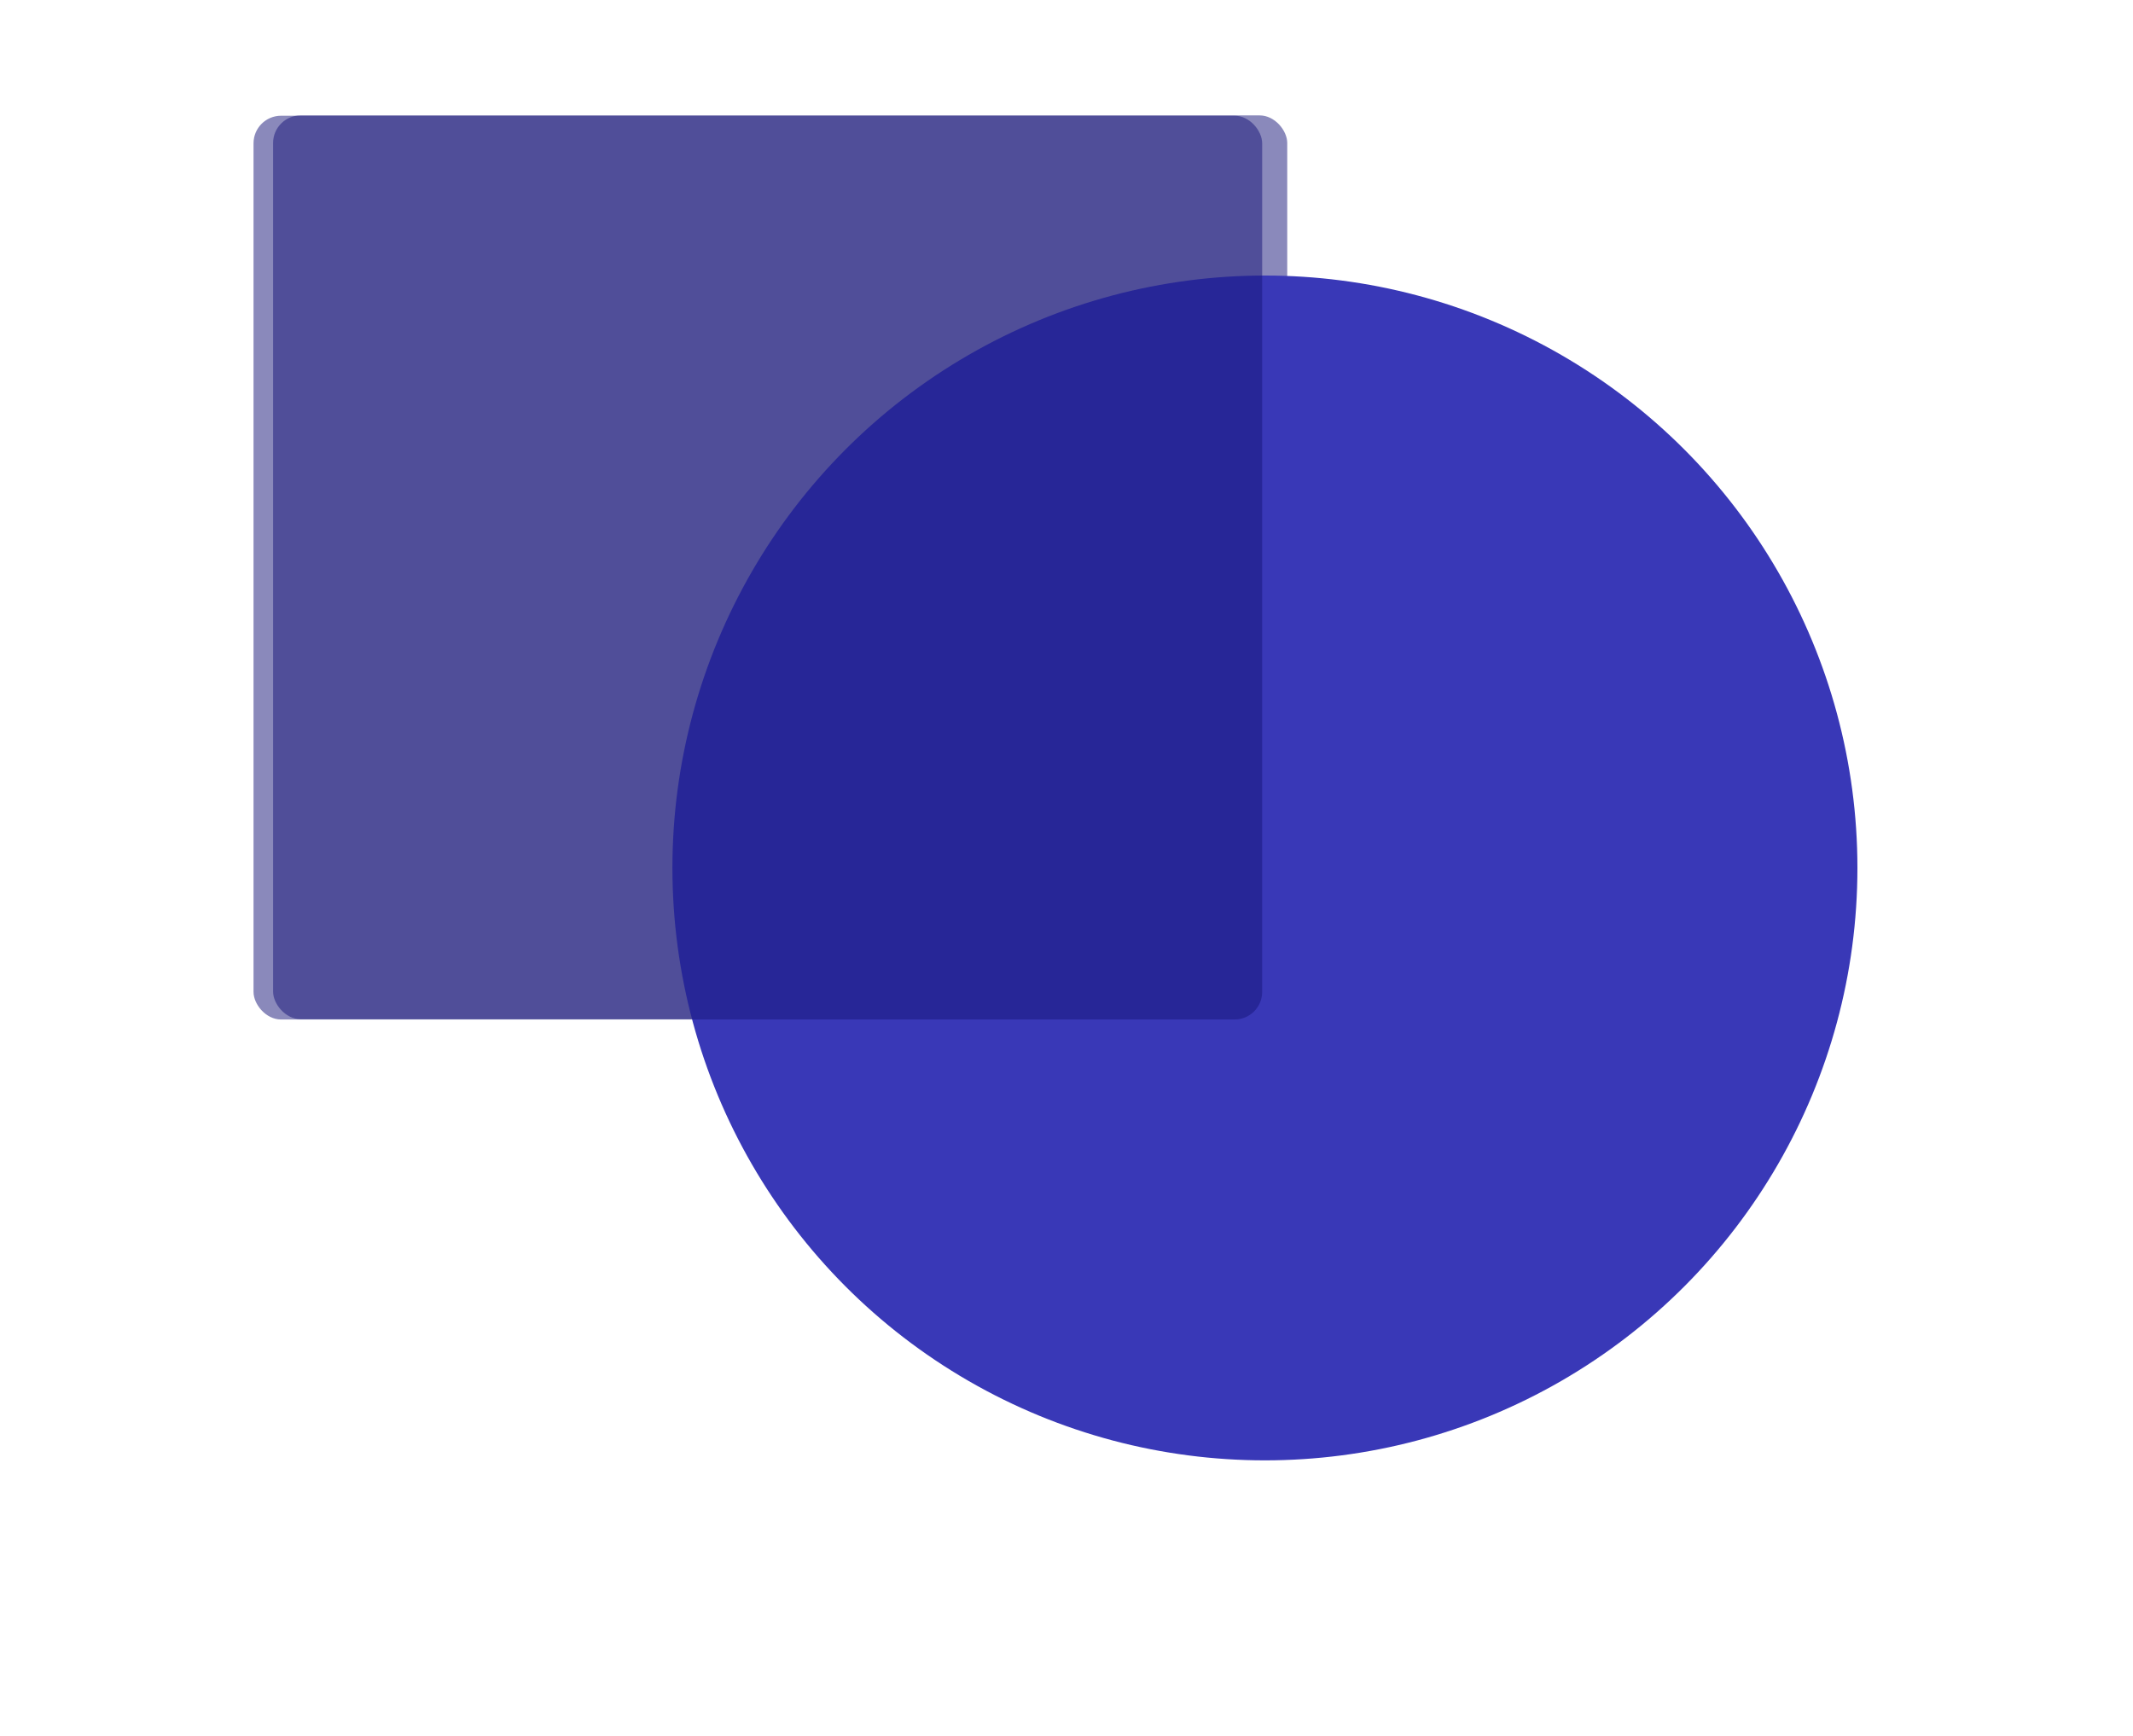 <?xml version="1.0" encoding="utf-8"?>
<svg xmlns="http://www.w3.org/2000/svg" fill="none" height="100%" overflow="visible" preserveAspectRatio="none" style="display: block;" viewBox="0 0 774 630" width="100%">
<g id="BG">
<rect fill="#161479" fill-opacity="0.5" height="328" id="Background" rx="10" width="368" x="99.096" y="41.883"/>
<g filter="url(#filter0_f_0_1696)" id="Ellipse 72">
<circle cx="459" cy="315" fill="#3938B7" r="215"/>
</g>
<g filter="url(#filter1_b_0_1696)" id="Background_2">
<rect fill="#161479" fill-opacity="0.5" height="328" rx="10" width="366" x="92" y="42"/>
</g>
</g>
<defs>
<filter color-interpolation-filters="sRGB" filterUnits="userSpaceOnUse" height="630" id="filter0_f_0_1696" width="630" x="144" y="0">
<feFlood flood-opacity="0" result="BackgroundImageFix"/>
<feBlend in="SourceGraphic" in2="BackgroundImageFix" mode="normal" result="shape"/>
<feGaussianBlur result="effect1_foregroundBlur_0_1696" stdDeviation="50"/>
</filter>
<filter color-interpolation-filters="sRGB" filterUnits="userSpaceOnUse" height="398" id="filter1_b_0_1696" width="436" x="57" y="7">
<feFlood flood-opacity="0" result="BackgroundImageFix"/>
<feGaussianBlur in="BackgroundImageFix" stdDeviation="17.5"/>
<feComposite in2="SourceAlpha" operator="in" result="effect1_backgroundBlur_0_1696"/>
<feBlend in="SourceGraphic" in2="effect1_backgroundBlur_0_1696" mode="normal" result="shape"/>
</filter>
</defs>
</svg>